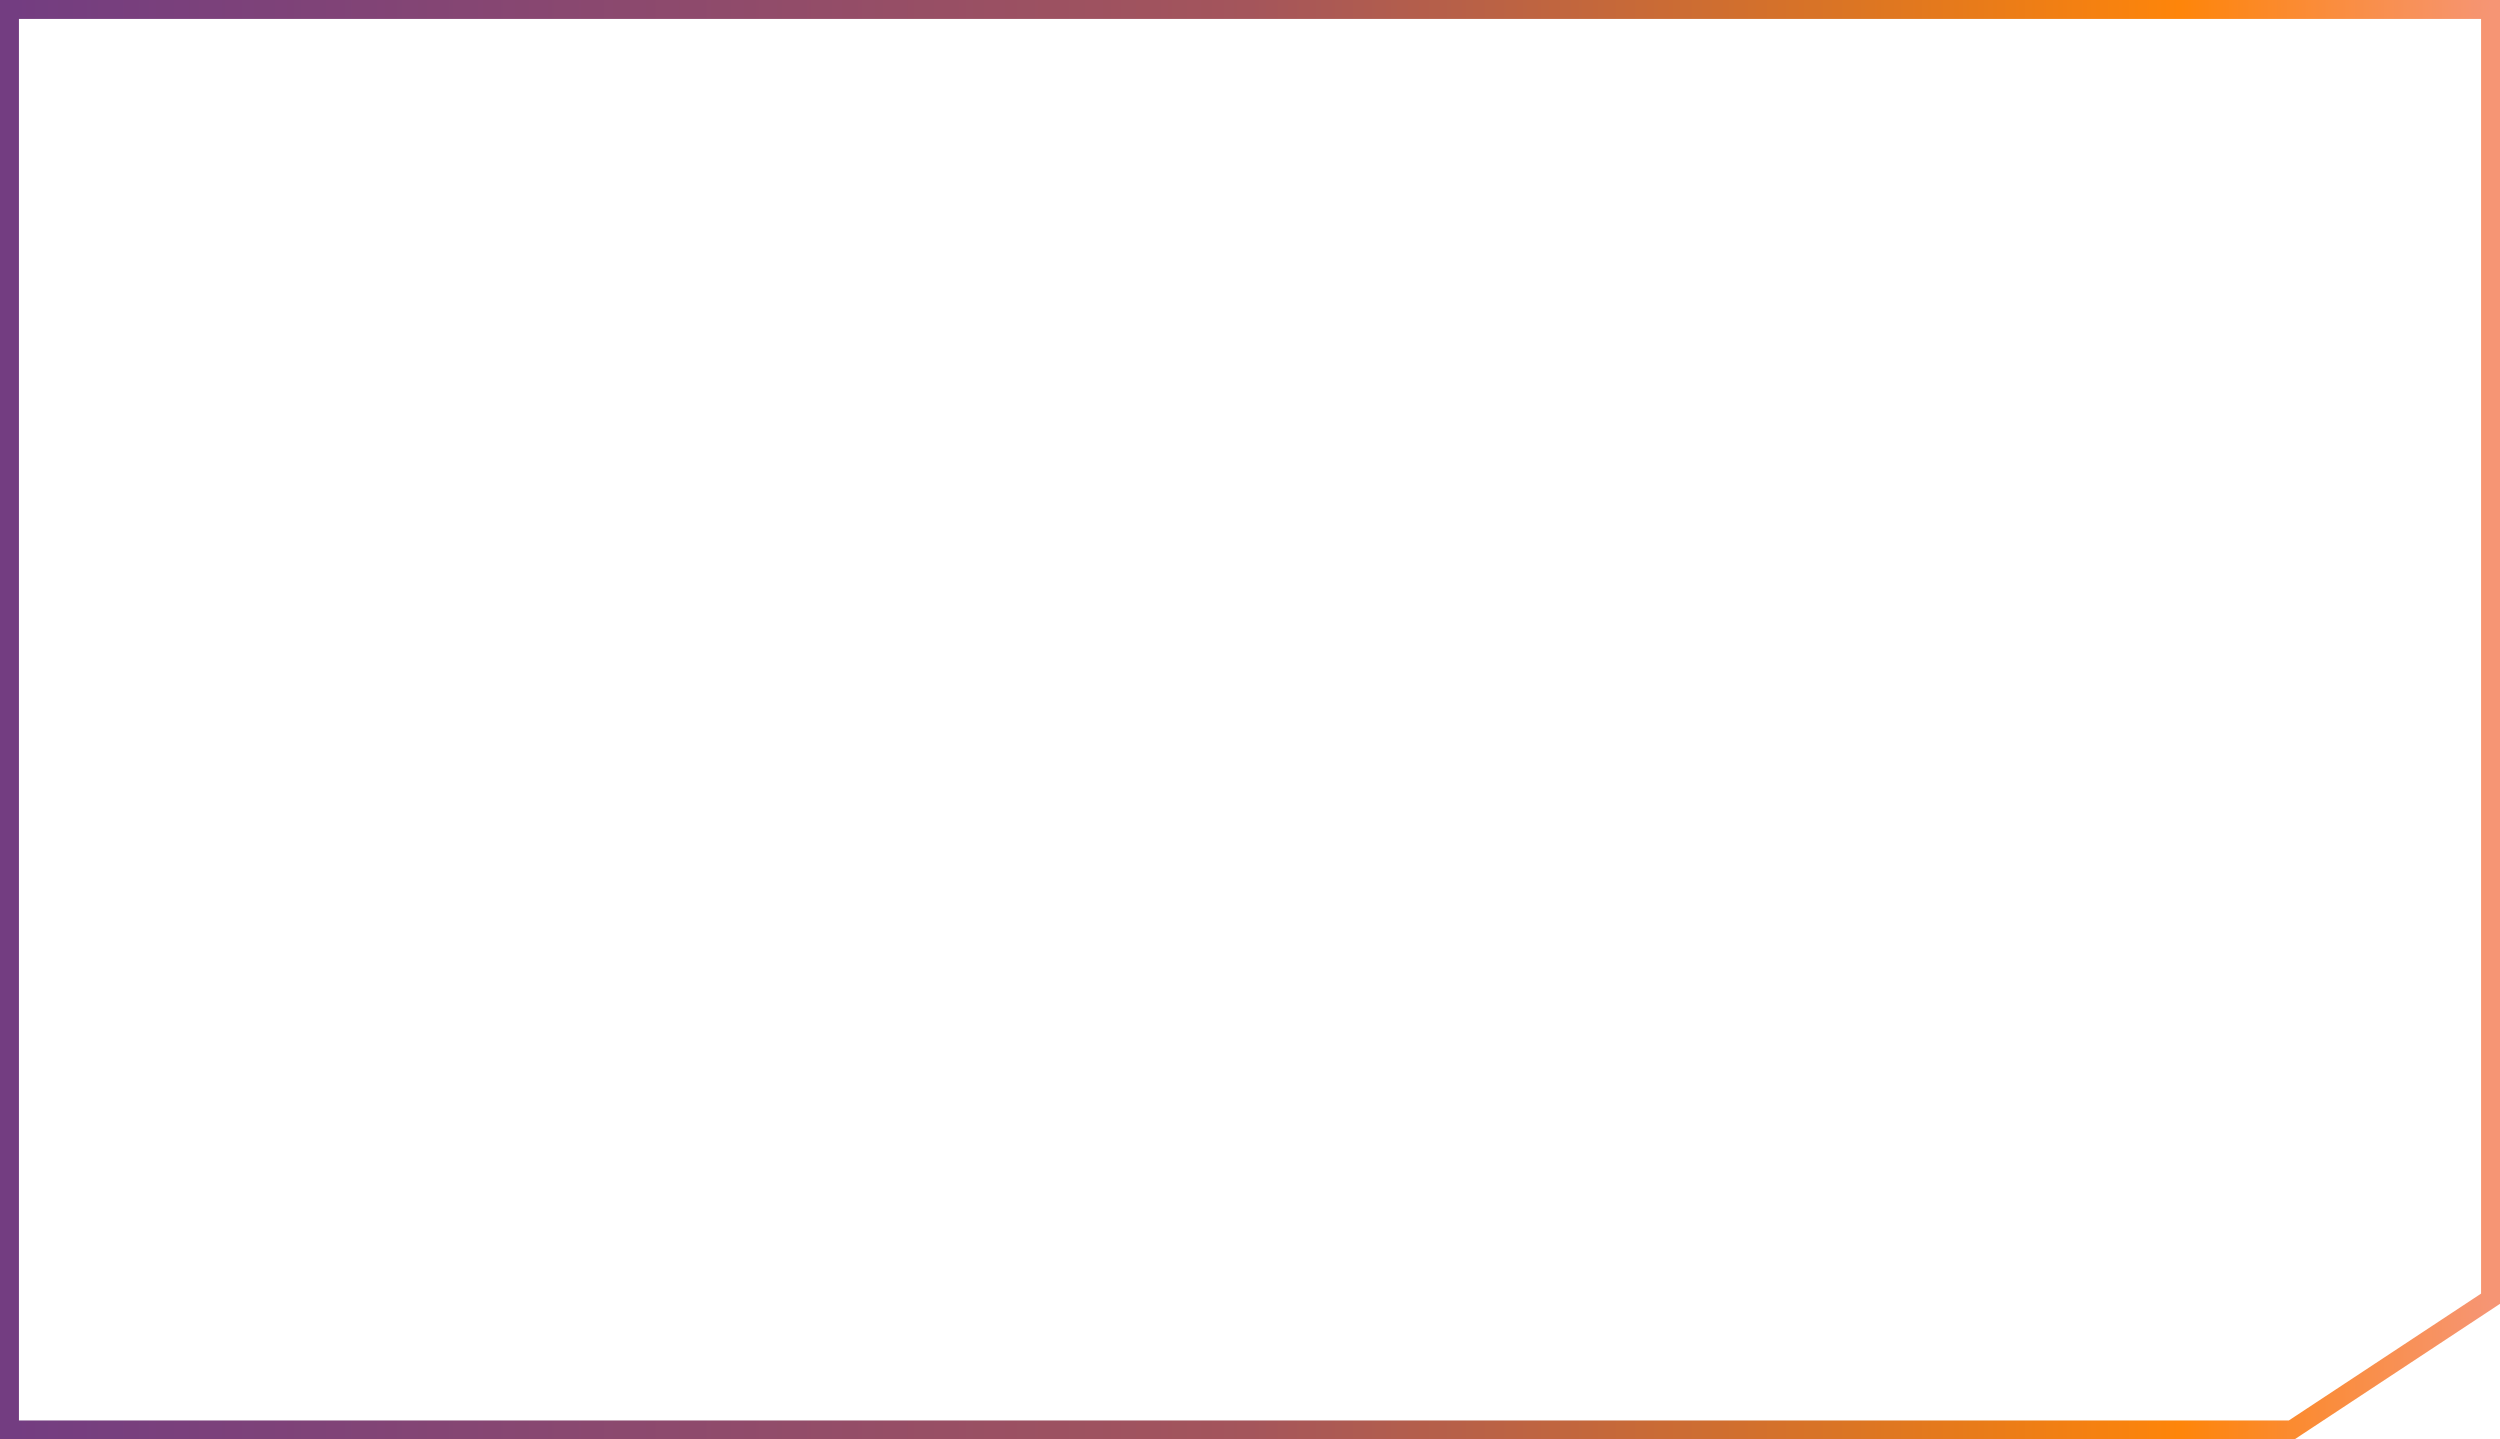 <?xml version="1.0" encoding="UTF-8"?> <svg xmlns="http://www.w3.org/2000/svg" width="264" height="152" viewBox="0 0 264 152" fill="none"><path d="M263 1H1V151H242L263 137.144V1Z" stroke="url(#paint0_linear_258_5)" stroke-width="2"></path><defs><linearGradient id="paint0_linear_258_5" x1="1" y1="76" x2="263" y2="76" gradientUnits="userSpaceOnUse"><stop stop-color="#733D81"></stop><stop offset="0.5" stop-color="#A4555B"></stop><stop offset="0.75" stop-color="#DD7622"></stop><stop offset="0.875" stop-color="#FE850A"></stop><stop offset="1" stop-color="#F69574"></stop></linearGradient></defs></svg> 